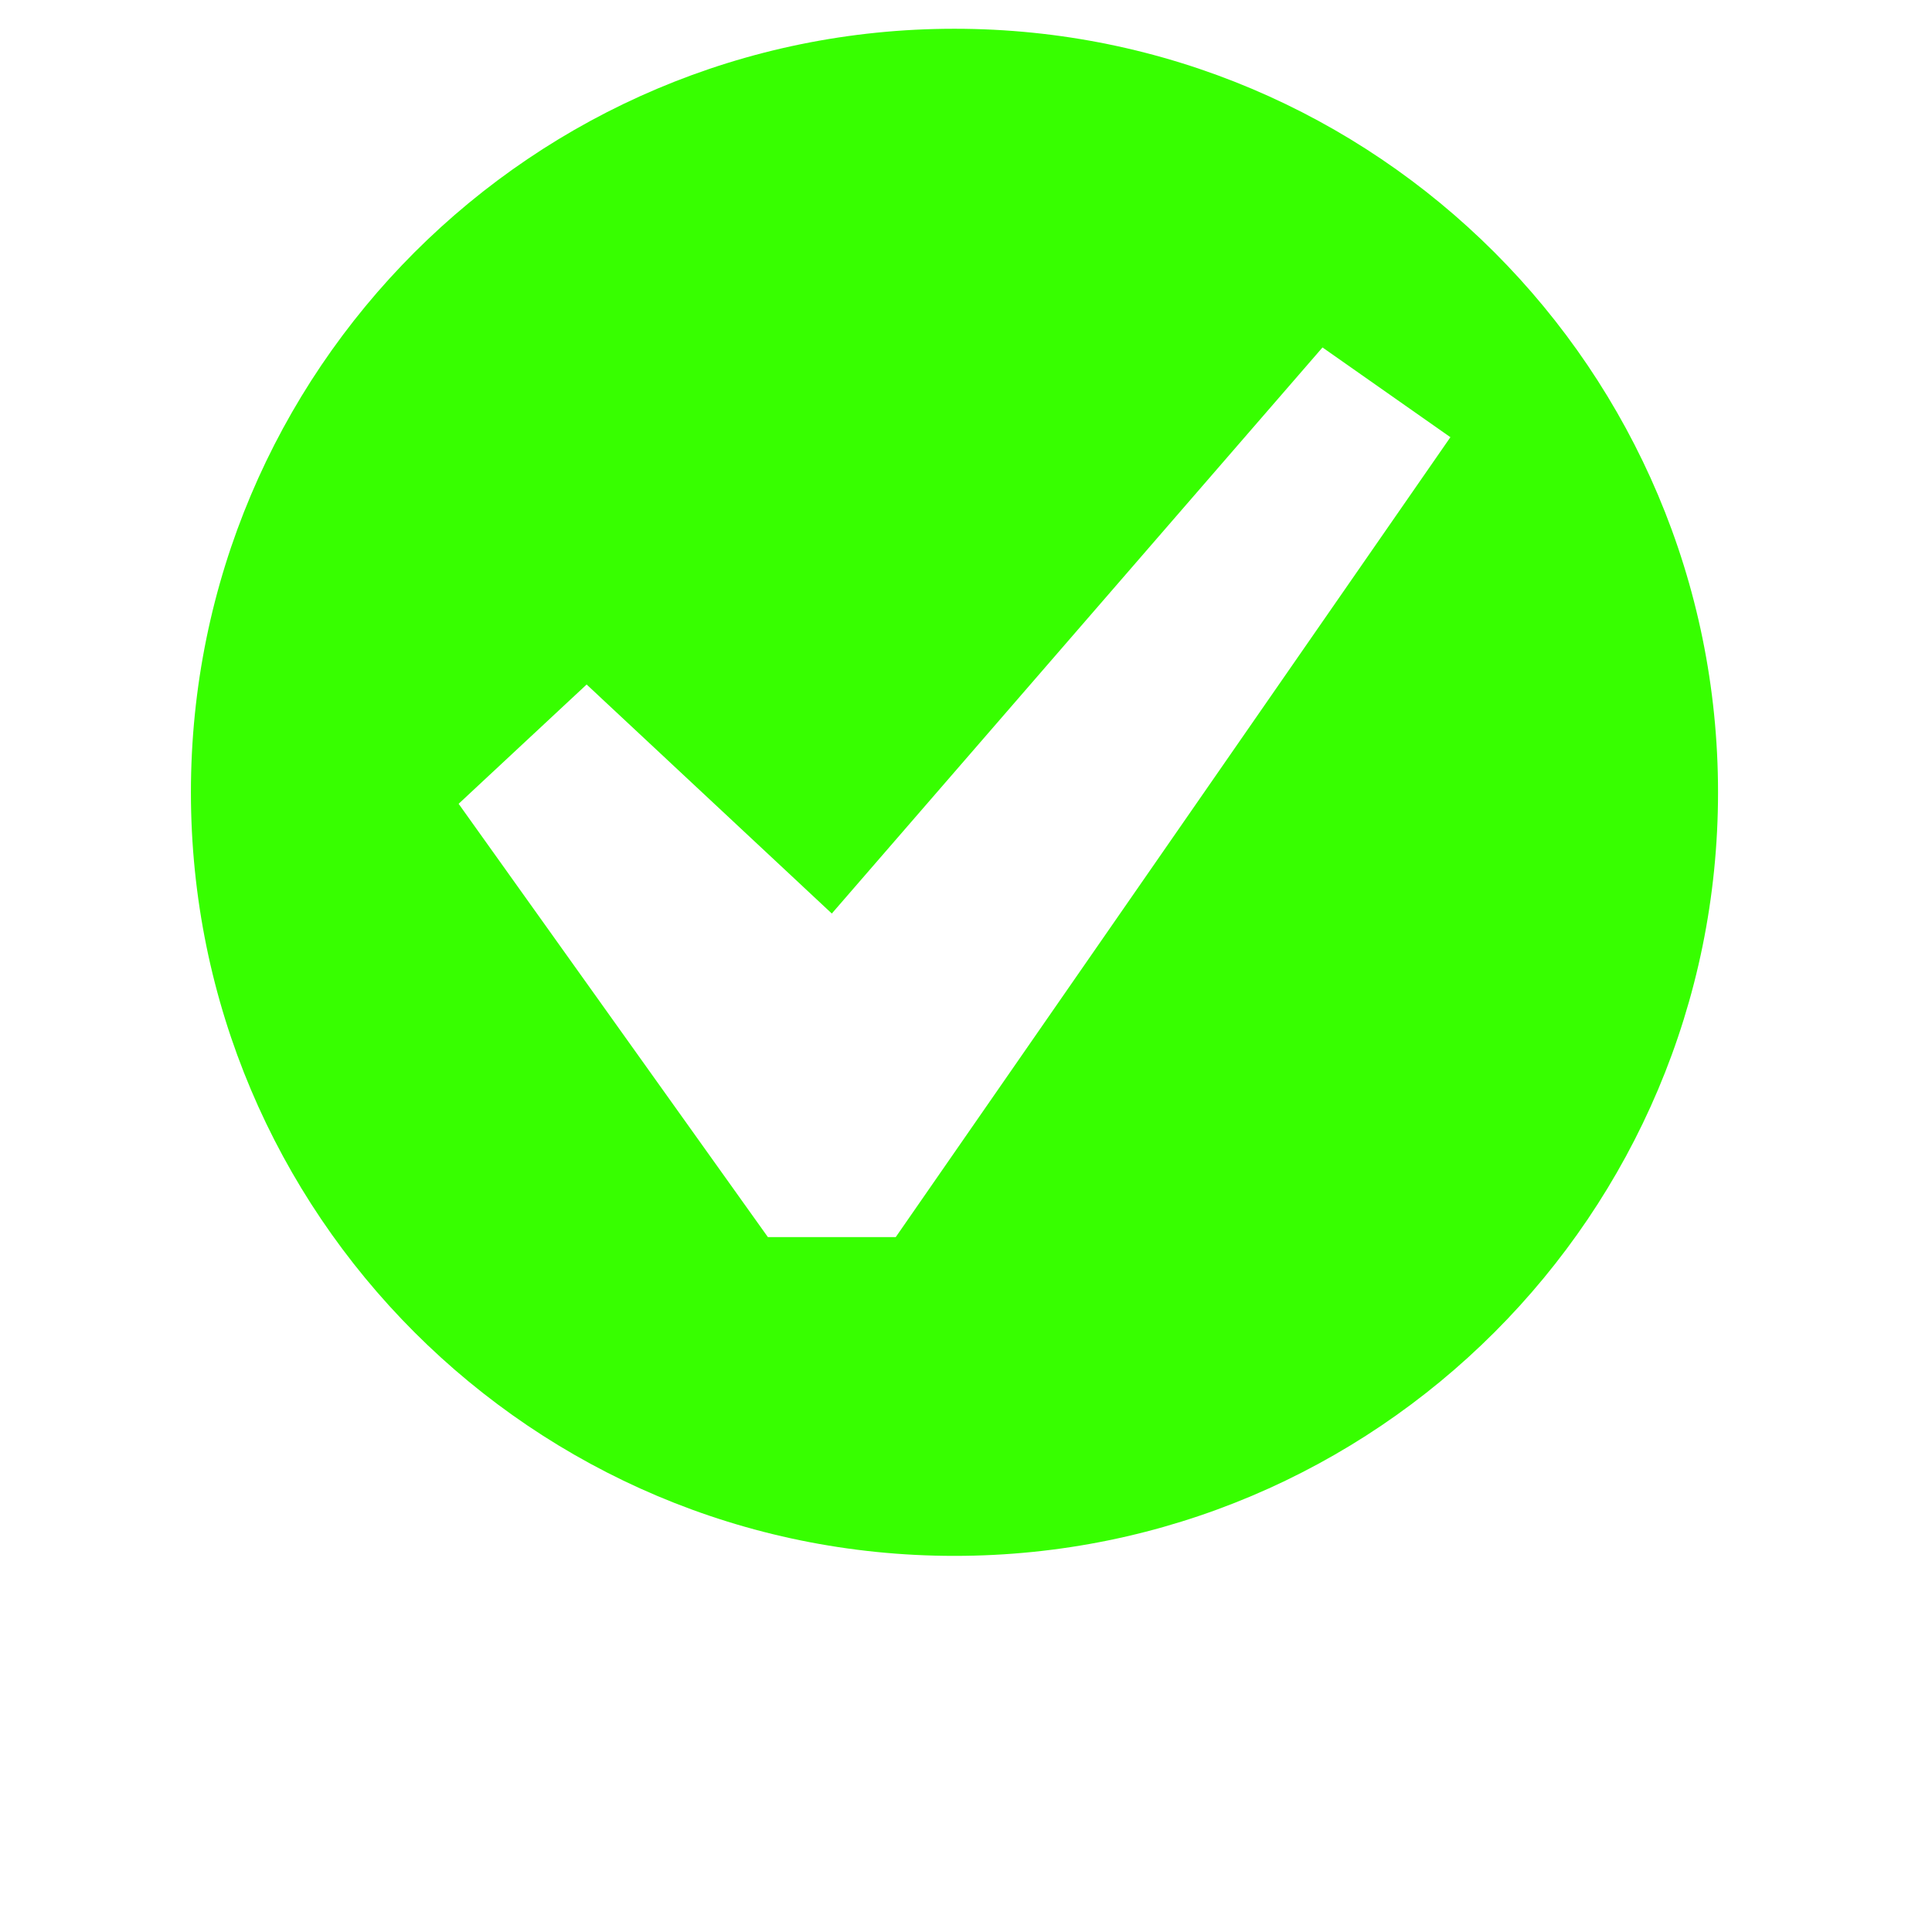 <svg width="44" height="44" viewBox="0 0 44 44" fill="none" xmlns="http://www.w3.org/2000/svg">
<path d="M21.737 0.655C12.13 0.655 4.348 8.437 4.348 18.045C4.348 27.653 12.13 35.434 21.737 35.434C31.345 35.434 39.127 27.653 39.127 18.045C39.127 8.437 31.345 0.655 21.737 0.655ZM20.4 28.174H17.488L10.445 18.306L13.36 15.589L18.944 20.805L30.119 7.913L33.032 9.957L20.4 28.174Z" fill="#37FF00"/>
</svg>
